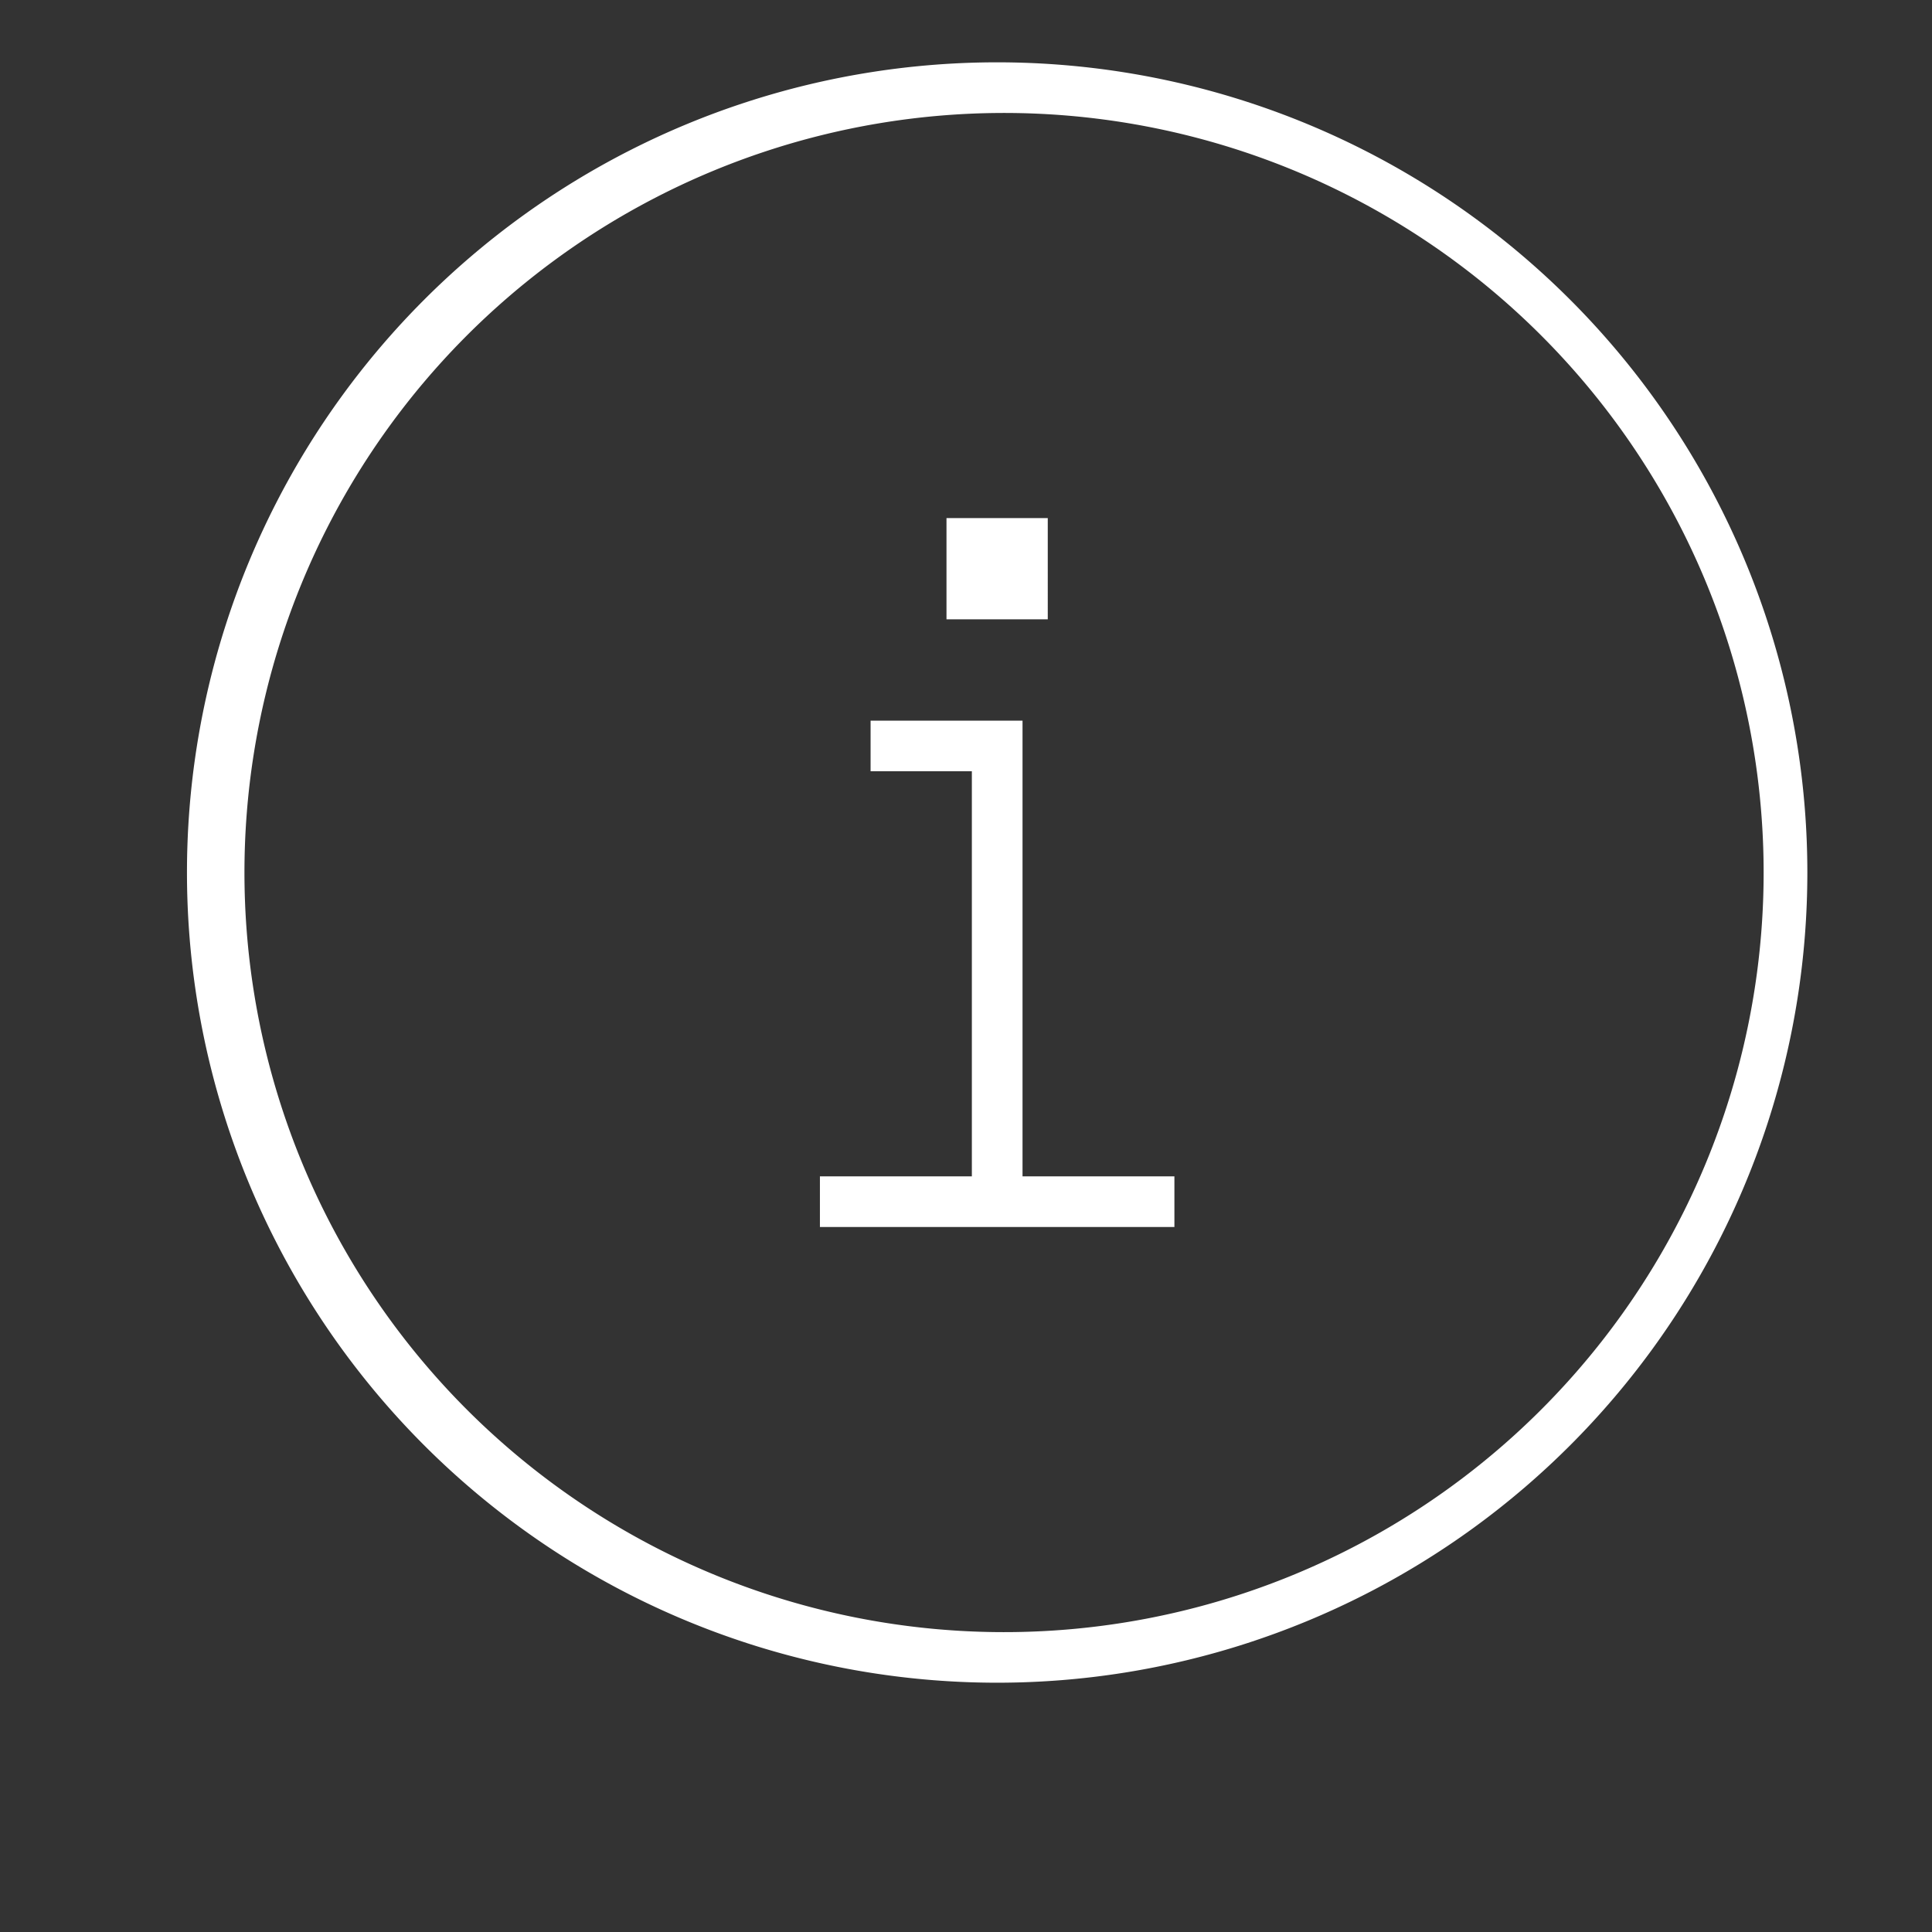 <svg width="31" height="31" fill="none" xmlns="http://www.w3.org/2000/svg"><rect width="100%" height="100%" fill="#333333" stroke="none"/><path d="M16 1.813a12.188 12.188 0 110 24.375 12.188 12.188 0 010-24.375zM16 27a13 13 0 100-26 13 13 0 000 26zm-2.438-8.125h-.406v.813h5.688v-.813h-2.437v-7.312h-2.438v.812h1.625v6.5h-2.031zm3.25-8.938V8.313h-1.625v1.624h1.626z" fill="#fff"/></svg>